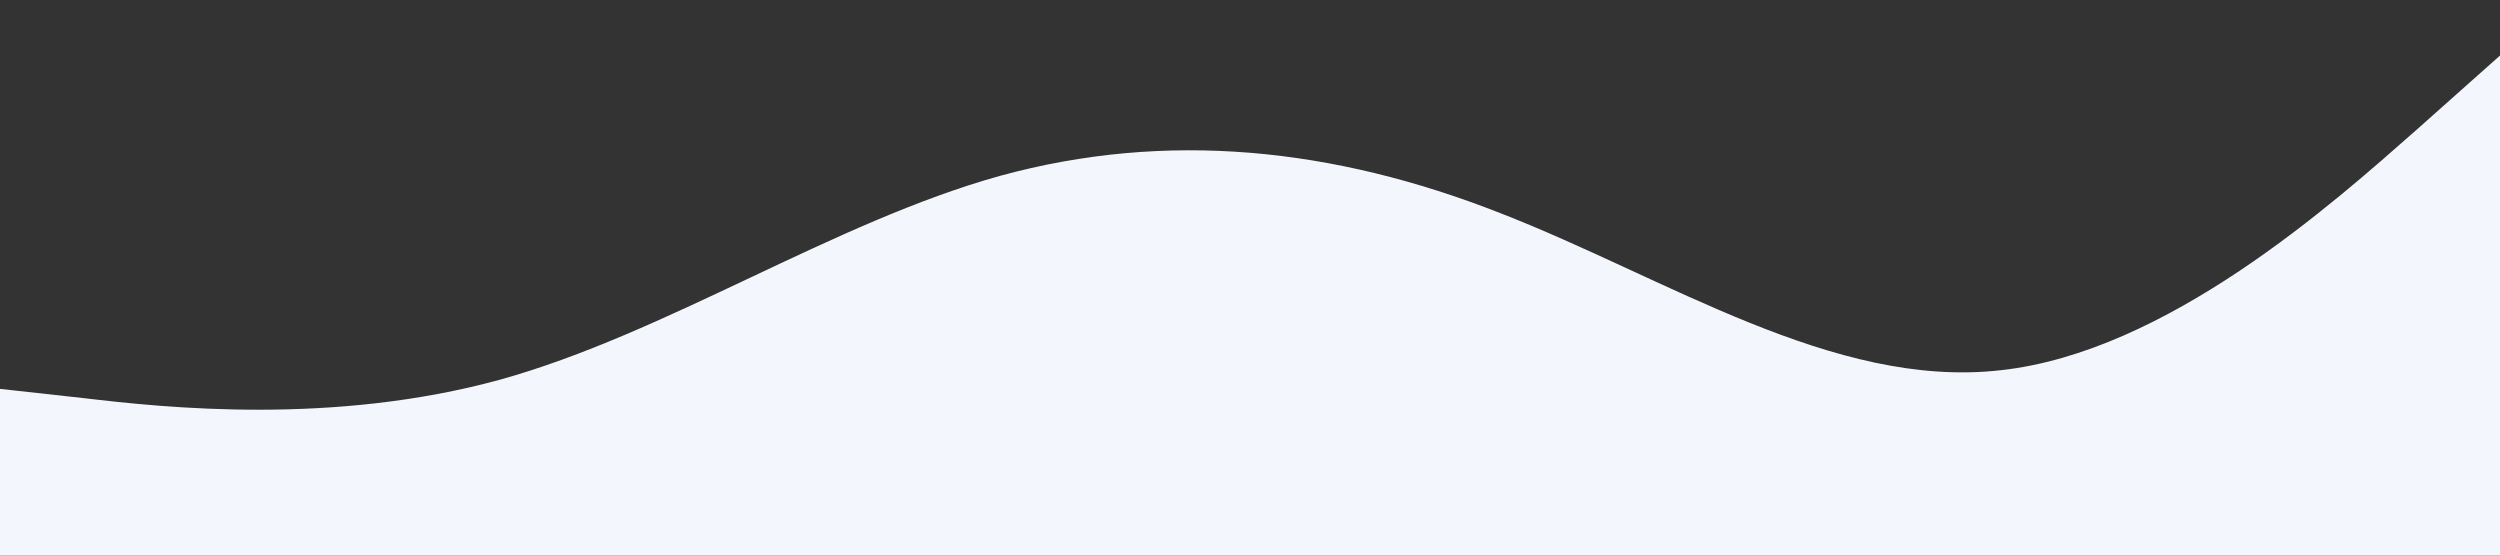 <svg xmlns="http://www.w3.org/2000/svg" viewBox="0 0 1440 320"><rect x="0" y="0" width="1440" height="320" fill="#333333" stroke="none"/><path fill="#f3f7fd" d="m0 224 48 5.3c48 5.7 144 15.7 240-10.6C384 192 480 128 576 101.3 672 75 768 85 864 122.7c96 37.3 192 101.3 288 90.6 96-10.3 192-96.3 240-138.6l48-42.7v288H0Z"/></svg>